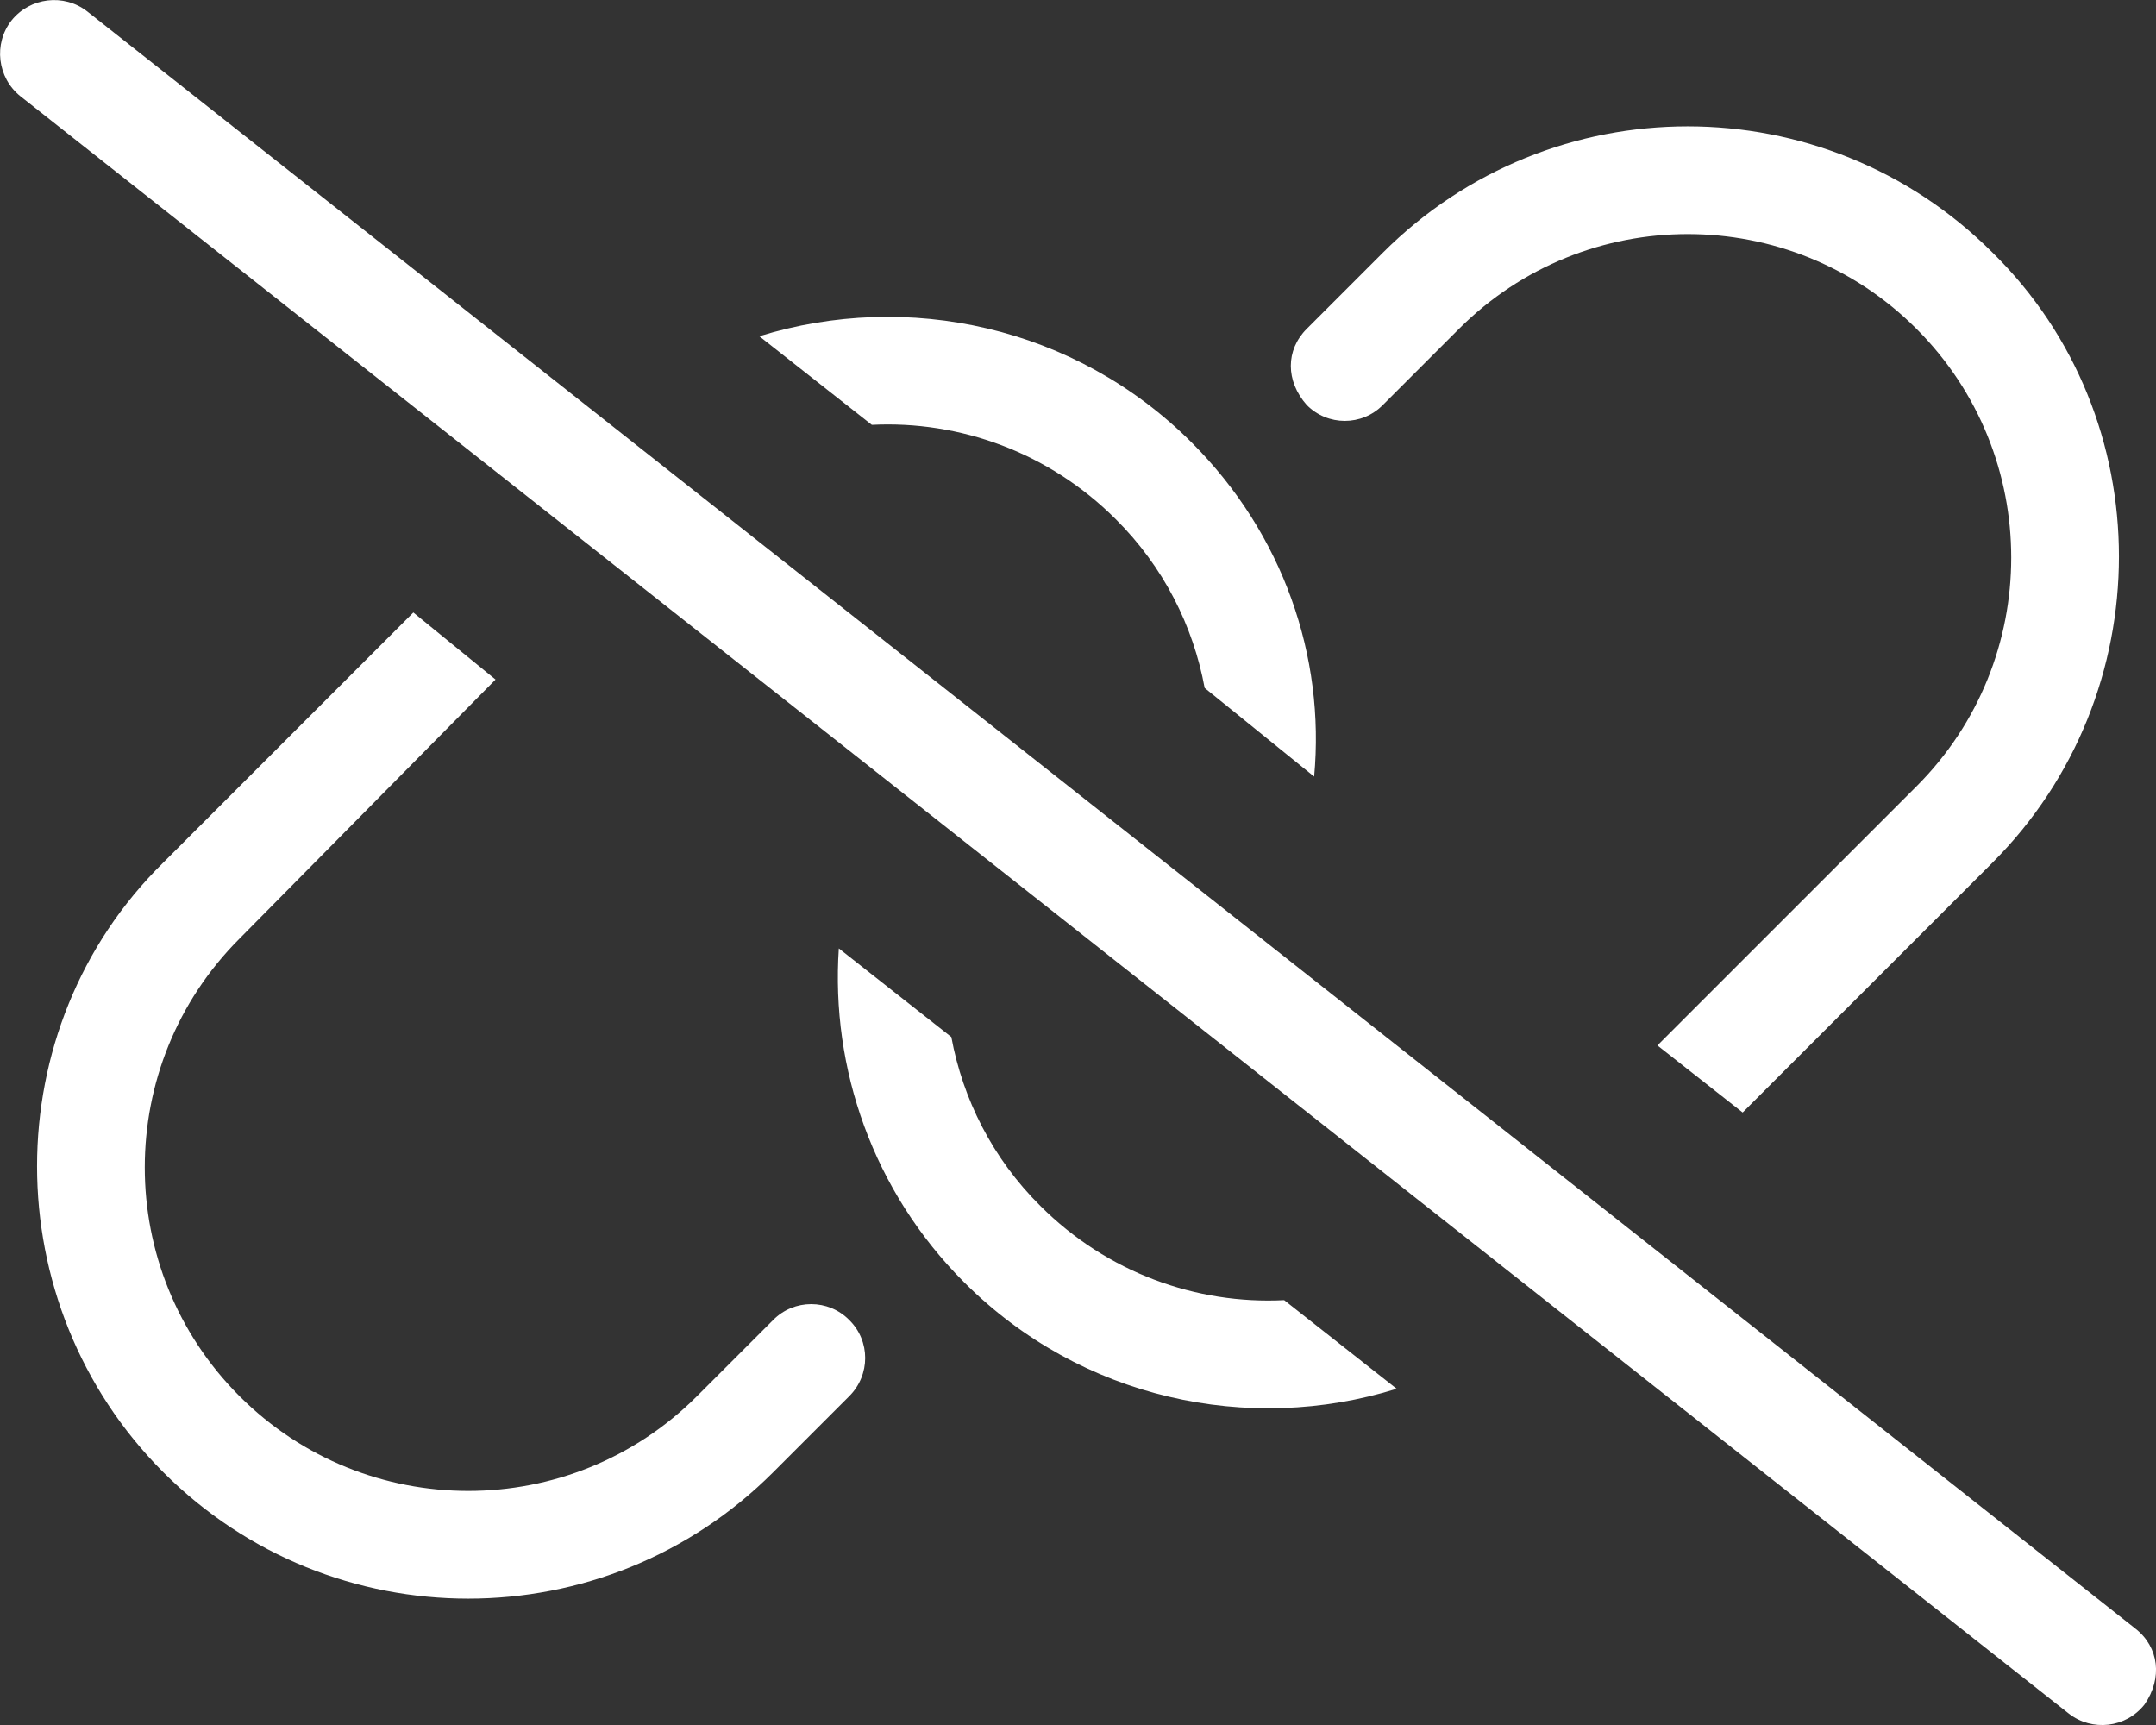 <?xml version="1.0" encoding="UTF-8"?>
<!-- Generator: Adobe Illustrator 27.1.1, SVG Export Plug-In . SVG Version: 6.00 Build 0)  -->
<svg xmlns="http://www.w3.org/2000/svg" xmlns:xlink="http://www.w3.org/1999/xlink" version="1.1" id="Livello_1" x="0px" y="0px" viewBox="0 0 640 512" style="enable-background:new 0 0 640 512;" xml:space="preserve">
<rect x="0" y="0" width="640" height="512" fill="#333333" stroke="none"/>
<style type="text/css">
	.st0{fill:#FFFFFF;}
</style>
<path class="st0" d="M633.9,483.4c7,5.5,8.1,14.7,2.7,22.5c-5.5,7-15.6,8.1-22.5,2.7l-608-480C-0.8,23.1-2,13,3.4,6.1  C8.9-0.8,19-2,25.9,3.4L633.9,483.4z M591.5,256l-74.2,74.2L492,310.3l76.9-76.9c37.5-37.5,37.5-98.3,0-135.8s-98.3-37.5-135.8,0  l-22.6,22.6c-6.2,6.3-16.4,6.3-22.6,0c-6.3-7.1-6.3-16.3,0-22.6L410.5,75c50-50,131-50,181,0C641.5,124.1,641.5,206,591.5,256  L591.5,256z M286.2,380.6c-27.1-27.1-39.6-63.5-37.2-99.1l33.4,26.3c3.4,18.4,12.2,36,26.4,50.1c19.9,19.9,46.4,29.3,72.4,28  l33.4,26.3C370.7,425.9,320.9,415.3,286.2,380.6L286.2,380.6z M258.8,126.1l-33.4-26.3c43.9-13.6,93.7-3.1,128.4,31.6  c27.1,27.1,39.6,63.5,36.3,99.1l-32.5-26.3c-3.4-18.4-12.2-36-26.4-50.1C311.3,134.2,284.8,124.8,258.8,126.1L258.8,126.1z   M71.1,278.6c-37.5,37.5-37.5,98.3,0,135.8c37.5,37.5,98.3,37.5,135.8,0l22.6-22.6c6.2-6.3,16.4-6.3,22.6,0c6.3,6.2,6.3,16.3,0,22.6  L229.5,437c-50,50-131,50-181,0c-50-50-50-131.9,0-181l74.2-74.2l24.4,19.9L71.1,278.6z"></path>
</svg>
